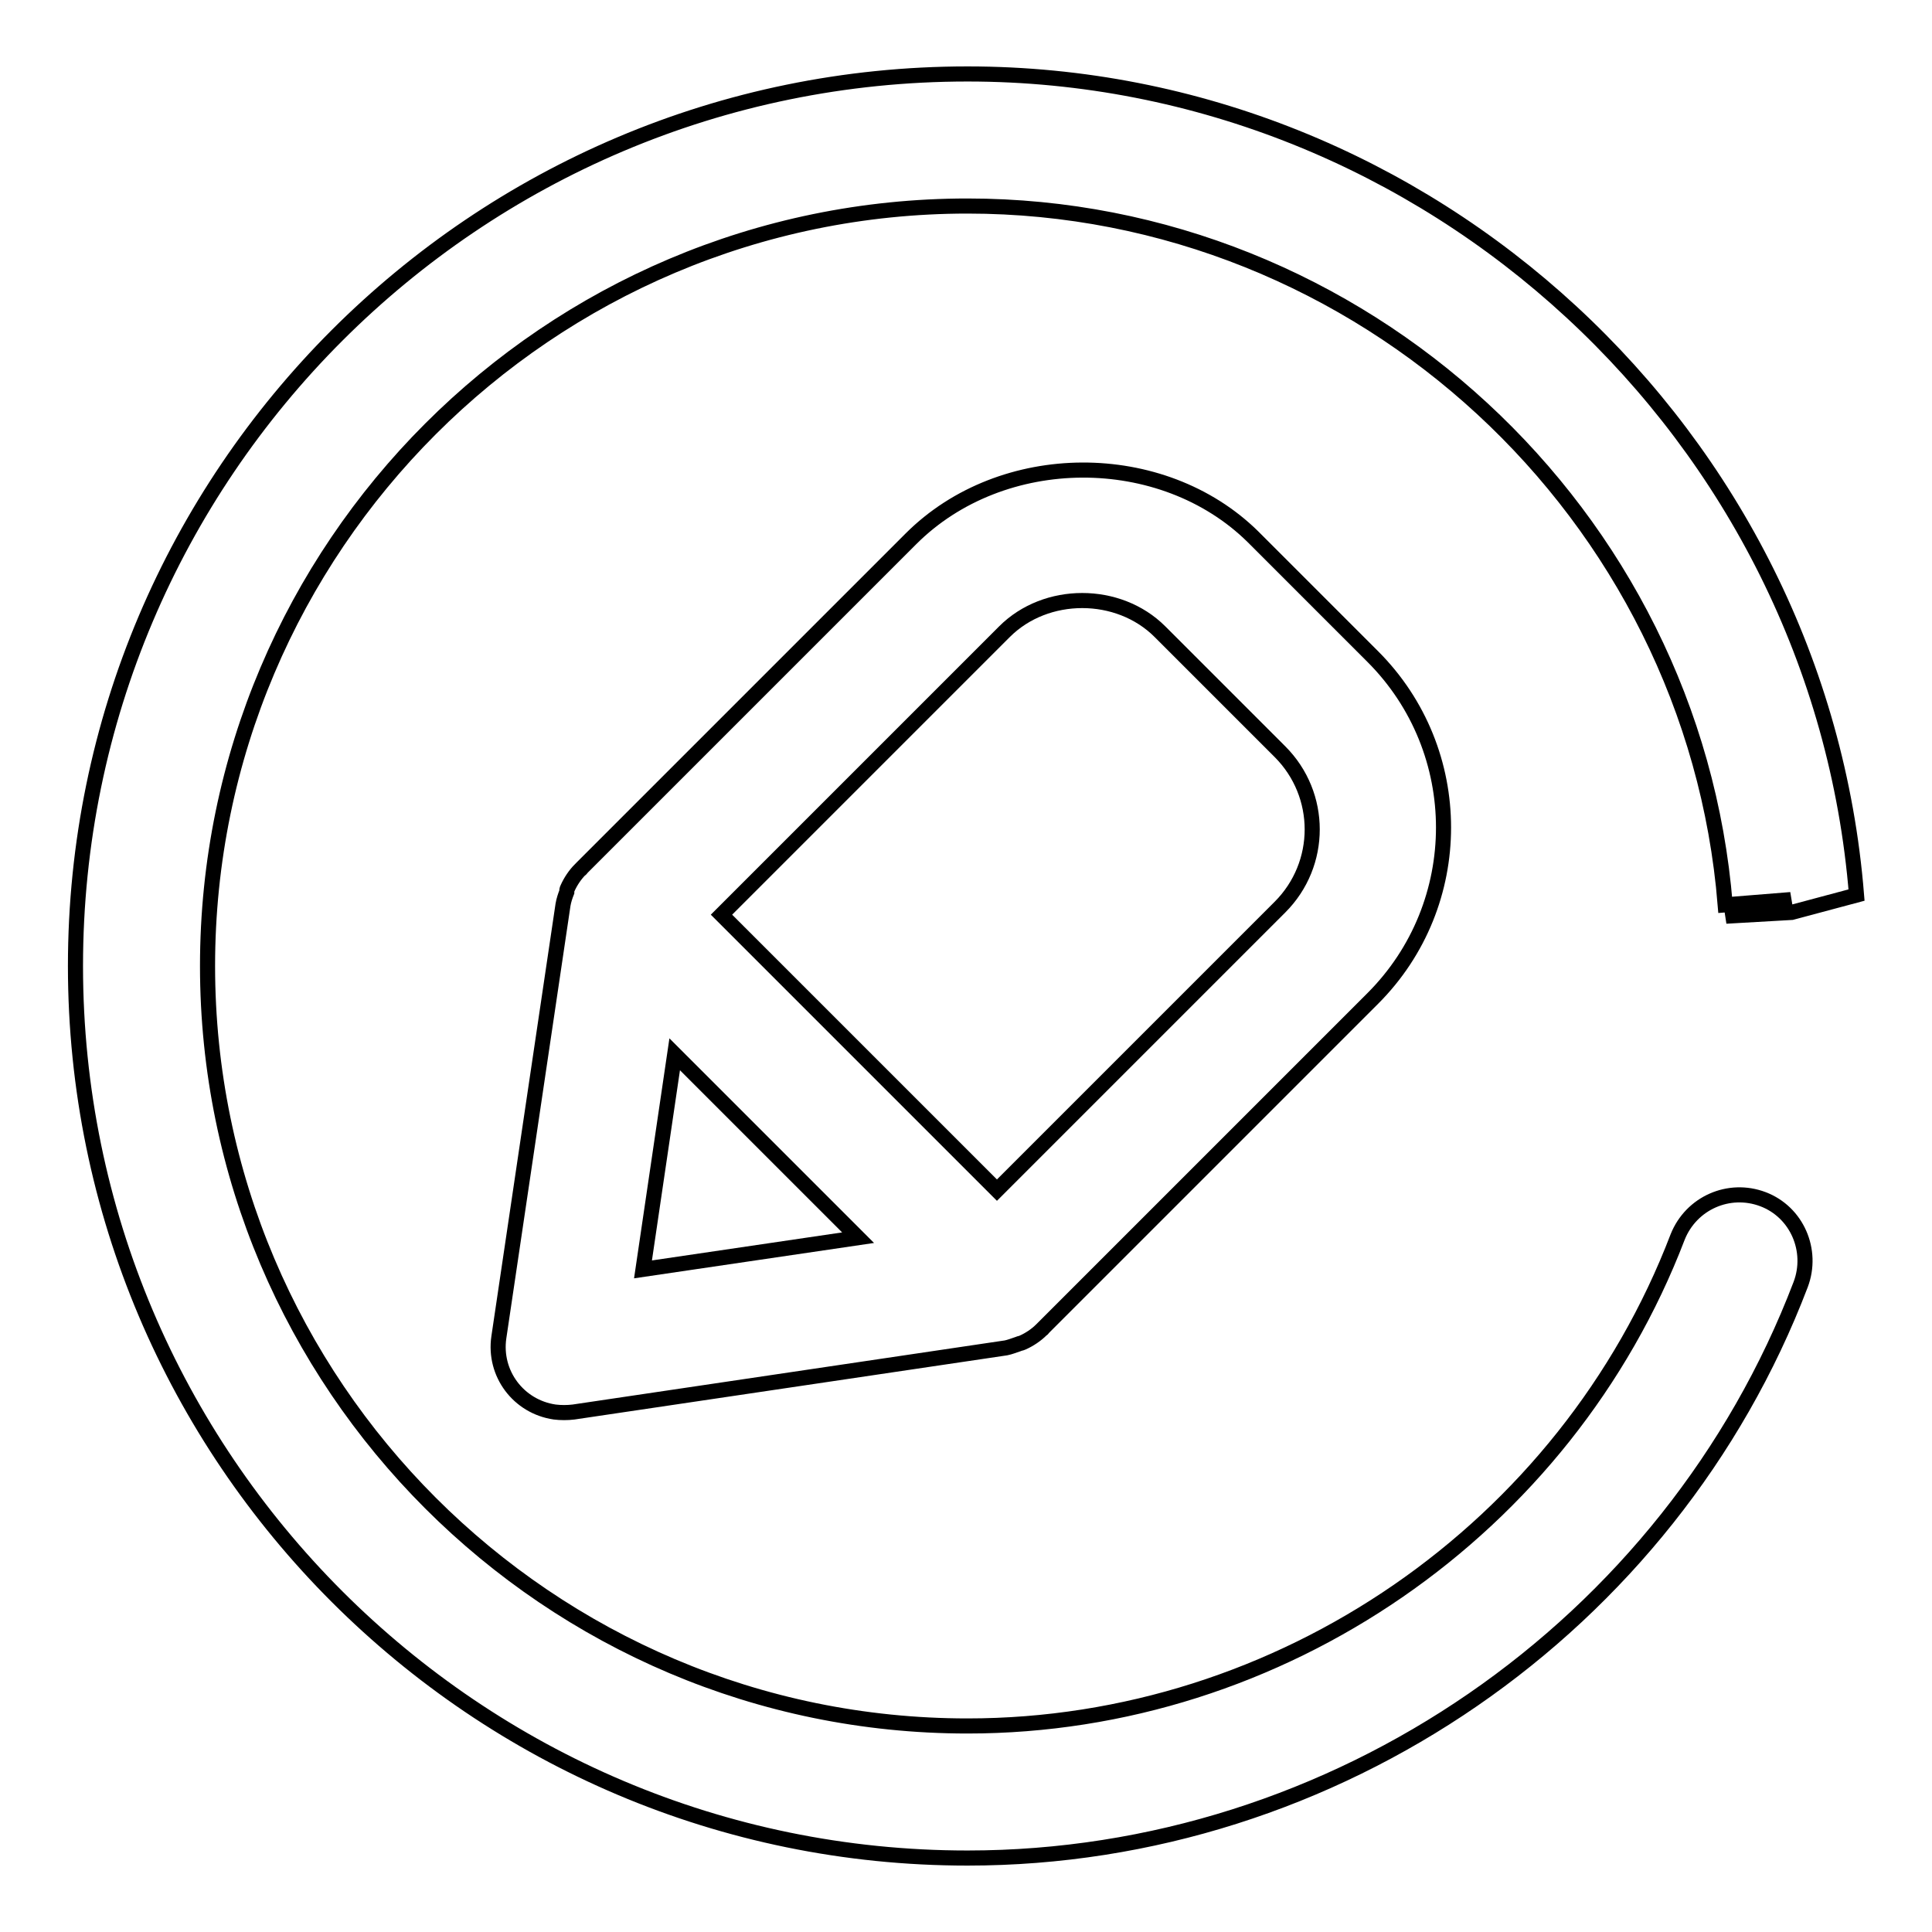 <?xml version="1.0" encoding="utf-8"?>
<!-- Svg Vector Icons : http://www.onlinewebfonts.com/icon -->
<!DOCTYPE svg PUBLIC "-//W3C//DTD SVG 1.1//EN" "http://www.w3.org/Graphics/SVG/1.1/DTD/svg11.dtd">
<svg version="1.1" xmlns="http://www.w3.org/2000/svg" xmlns:xlink="http://www.w3.org/1999/xlink" x="0px" y="0px" viewBox="0 0 256 256" enable-background="new 0 0 256 256" xml:space="preserve">
<g> <path stroke-width="2" fill-opacity="0" stroke="#000000"  d="M233.6,158.9c-4.5-1.7-9.5,0.5-11.3,5c0,0,0,0,0,0c-14.8,38.7-52.6,64.8-94.1,64.8 c-55.5,0-100.7-45.2-100.7-100.7c0-55.5,45.2-100.7,100.7-100.7c52.2,0,96.2,40.7,100.4,92.6l8.7-0.7l-8.6,2.2l8.7-0.5l8.6-2.3 C241.1,57.6,189.4,9.8,128.2,9.8C63,9.8,10,62.8,10,128c0,65.2,53,118.2,118.2,118.2c48.7,0,93.1-30.6,110.4-76 C240.3,165.7,238.1,160.6,233.6,158.9C233.6,158.9,233.6,158.9,233.6,158.9z"/> <path stroke-width="2" fill-opacity="0" stroke="#000000"  d="M120.7,71.4L77.1,115c-0.1,0.1-0.1,0.2-0.2,0.2c-0.7,0.7-1.3,1.6-1.7,2.5c-0.1,0.2-0.1,0.3-0.1,0.5 c-0.2,0.5-0.4,1.1-0.5,1.7l-8.5,57.3c-0.7,4.8,2.6,9.2,7.4,9.9c0.8,0.1,1.7,0.1,2.5,0l57.3-8.5c0.5-0.1,1-0.3,1.6-0.5 c0.2-0.1,0.4-0.1,0.6-0.2c0.9-0.4,1.8-1,2.5-1.7c0.1-0.1,0.2-0.1,0.2-0.2l43.7-43.7c12.5-12.5,12.5-32.8,0-45.3l-15.9-15.9 C154,59.3,132.8,59.3,120.7,71.4z M85.2,168.2l4.2-28.5l24.3,24.3L85.2,168.2z M169.6,120.2l-37.5,37.5l-36.5-36.5l37.5-37.5 c5.5-5.5,15.1-5.5,20.6,0l15.9,15.9C175.3,105.3,175.3,114.5,169.6,120.2z"/></g>
</svg>